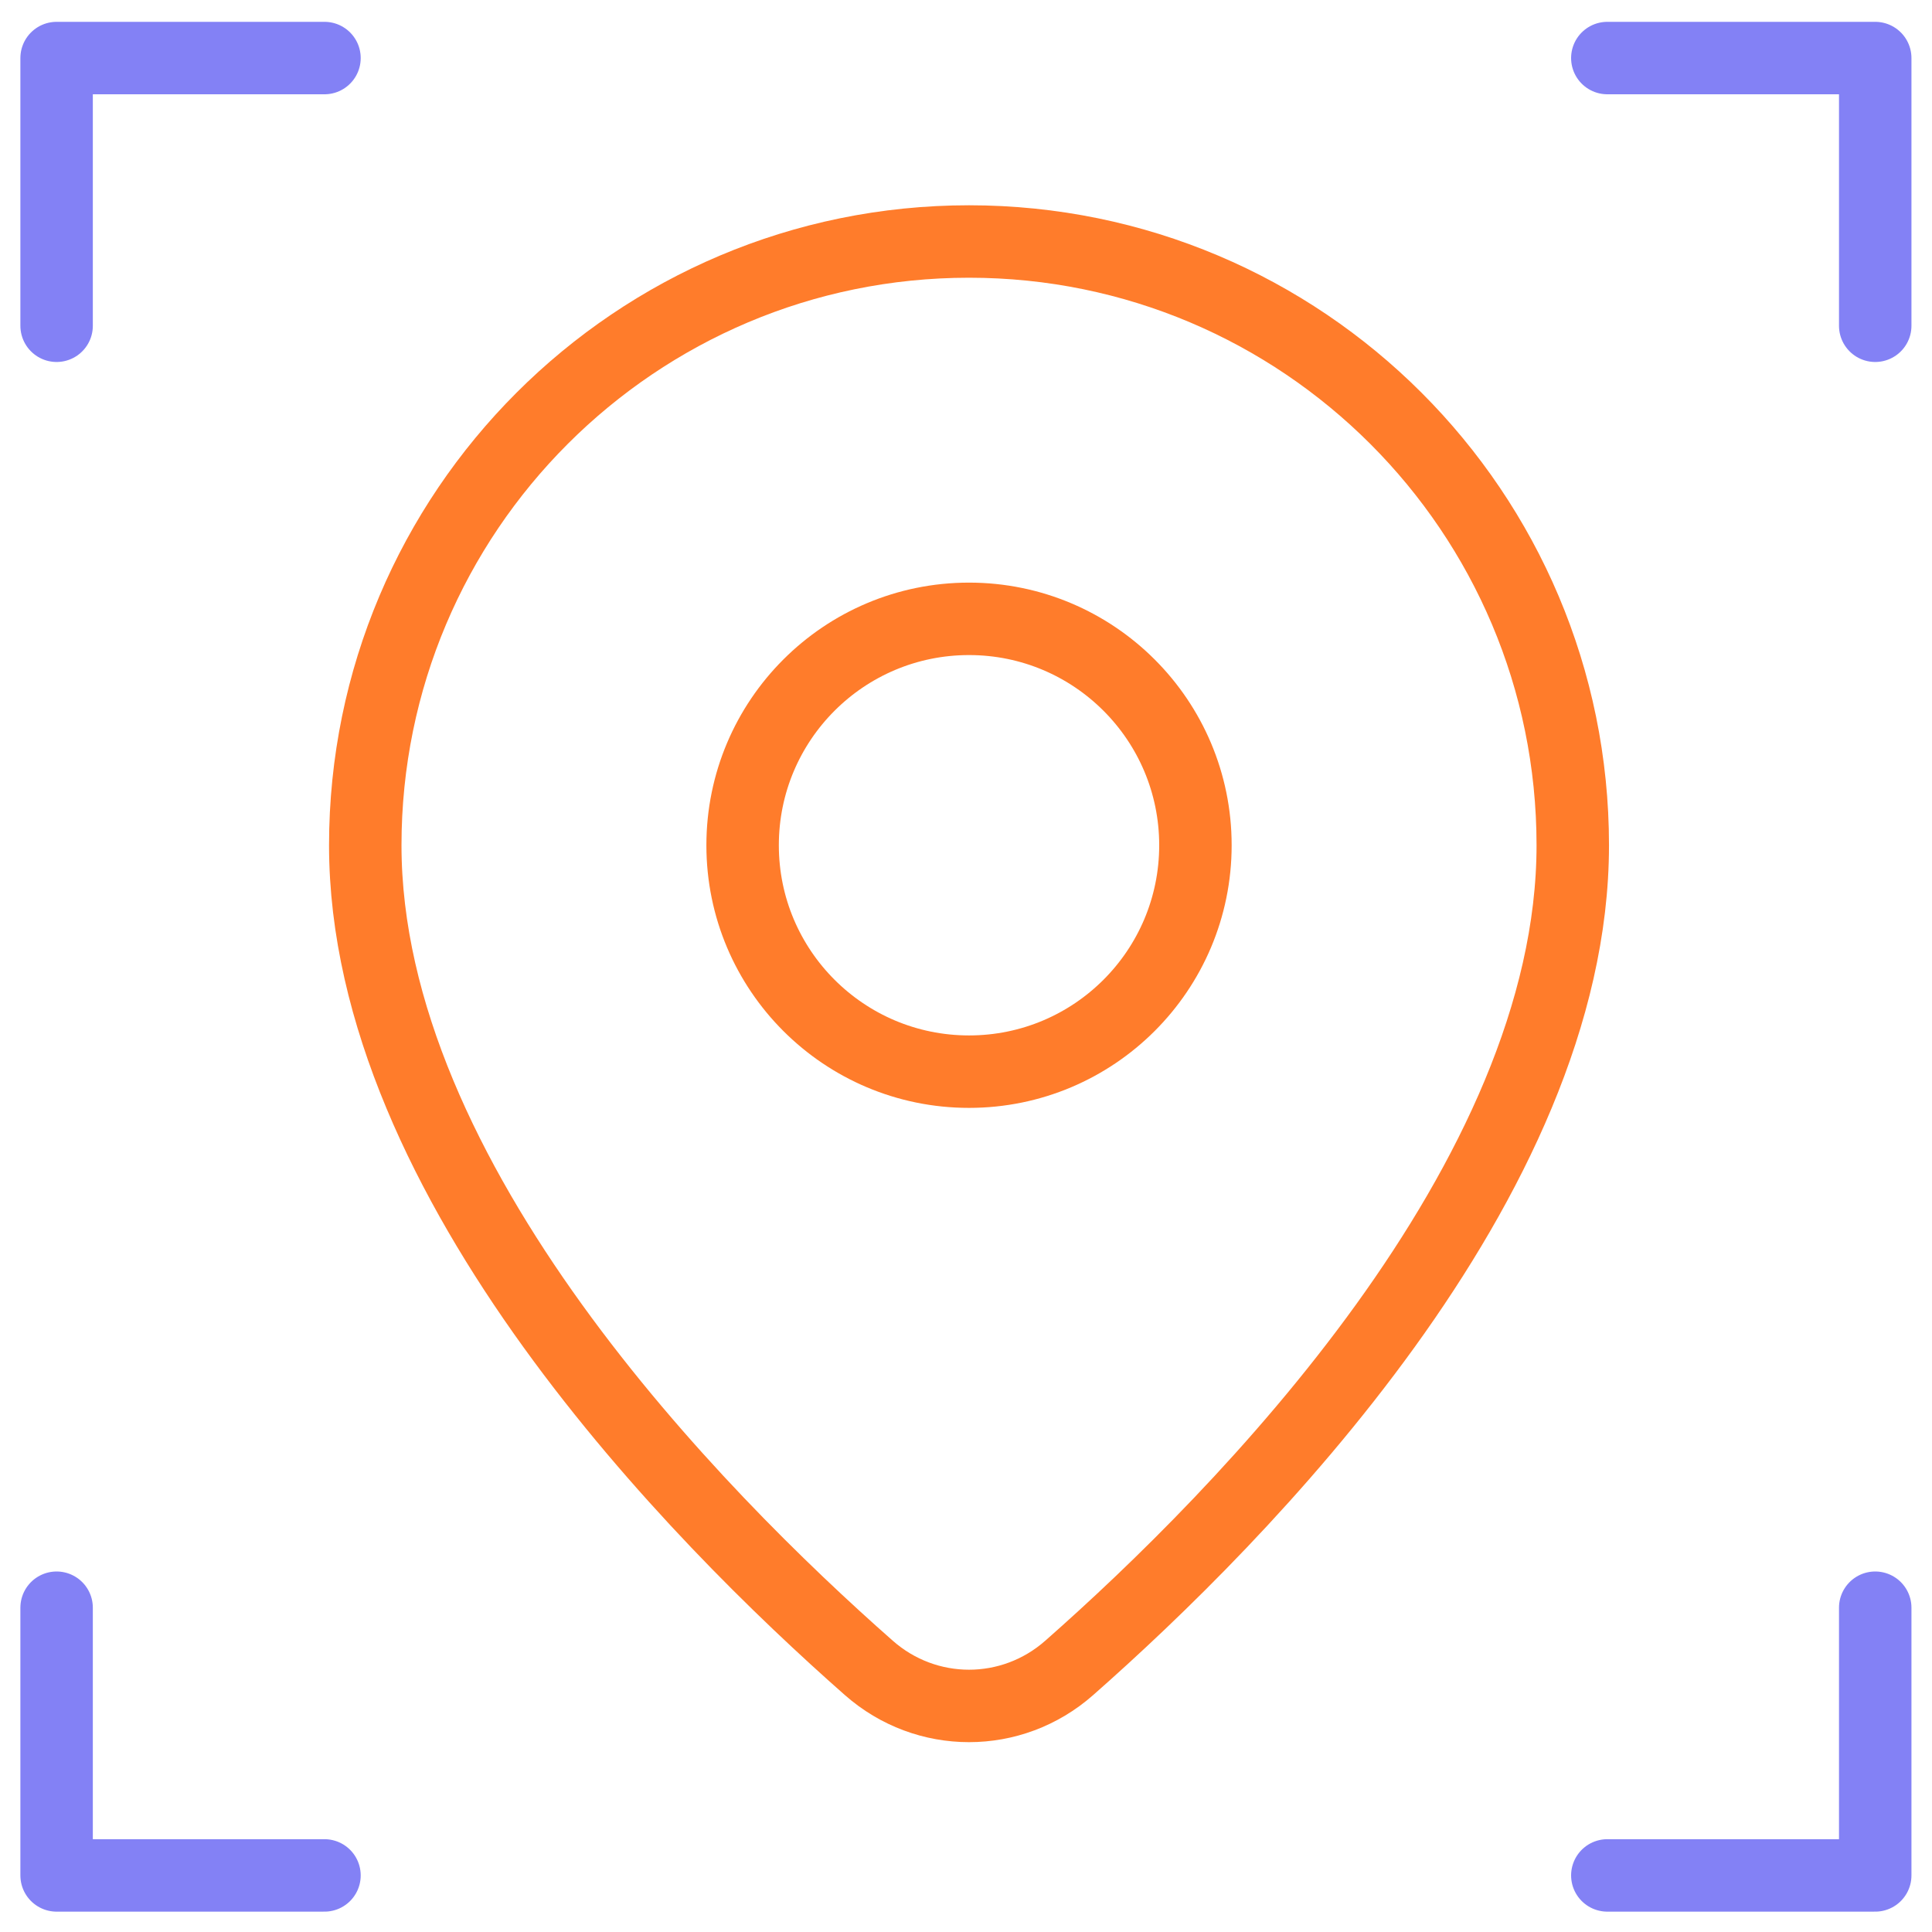 <svg width="80" height="80" viewBox="0 0 80 80" fill="none" xmlns="http://www.w3.org/2000/svg">
<g clip-path="url(#clip0_1839_15001)">
<path d="M77.649 13.489V2.404H66.556" stroke="#8381F5" stroke-width="3" stroke-miterlimit="10" stroke-linecap="round" stroke-linejoin="round"/>
<path d="M66.556 77.657H77.649V66.572" stroke="#8381F5" stroke-width="3" stroke-miterlimit="10" stroke-linecap="round" stroke-linejoin="round"/>
<path d="M2.344 66.572V77.657H13.436" stroke="#8381F5" stroke-width="3" stroke-miterlimit="10" stroke-linecap="round" stroke-linejoin="round"/>
<path d="M13.436 2.404H2.344V13.489" stroke="#8381F5" stroke-width="3" stroke-miterlimit="10" stroke-linecap="round" stroke-linejoin="round"/>
<path d="M40.125 70.639C41.604 70.639 43.083 70.114 44.275 69.063C51.382 62.803 65.125 48.902 65.125 35C65.125 21.193 53.932 10 40.125 10C26.318 10 15.125 21.193 15.125 35C15.125 48.902 28.868 62.803 35.975 69.063C37.167 70.114 38.646 70.639 40.125 70.639Z" stroke="#FF7C2B" stroke-width="3" stroke-miterlimit="10" stroke-linecap="round" stroke-linejoin="round"/>
<path d="M40.125 44.375C45.303 44.375 49.5 40.178 49.5 35C49.5 29.822 45.303 25.625 40.125 25.625C34.947 25.625 30.75 29.822 30.75 35C30.75 40.178 34.947 44.375 40.125 44.375Z" stroke="#FF7C2B" stroke-width="3" stroke-miterlimit="10" stroke-linecap="round" stroke-linejoin="round"/>
</g>
<defs>
<clipPath id="clip0_1839_15001">
<rect width="80" height="80" fill="white"/>
</clipPath>
</defs>
</svg>
